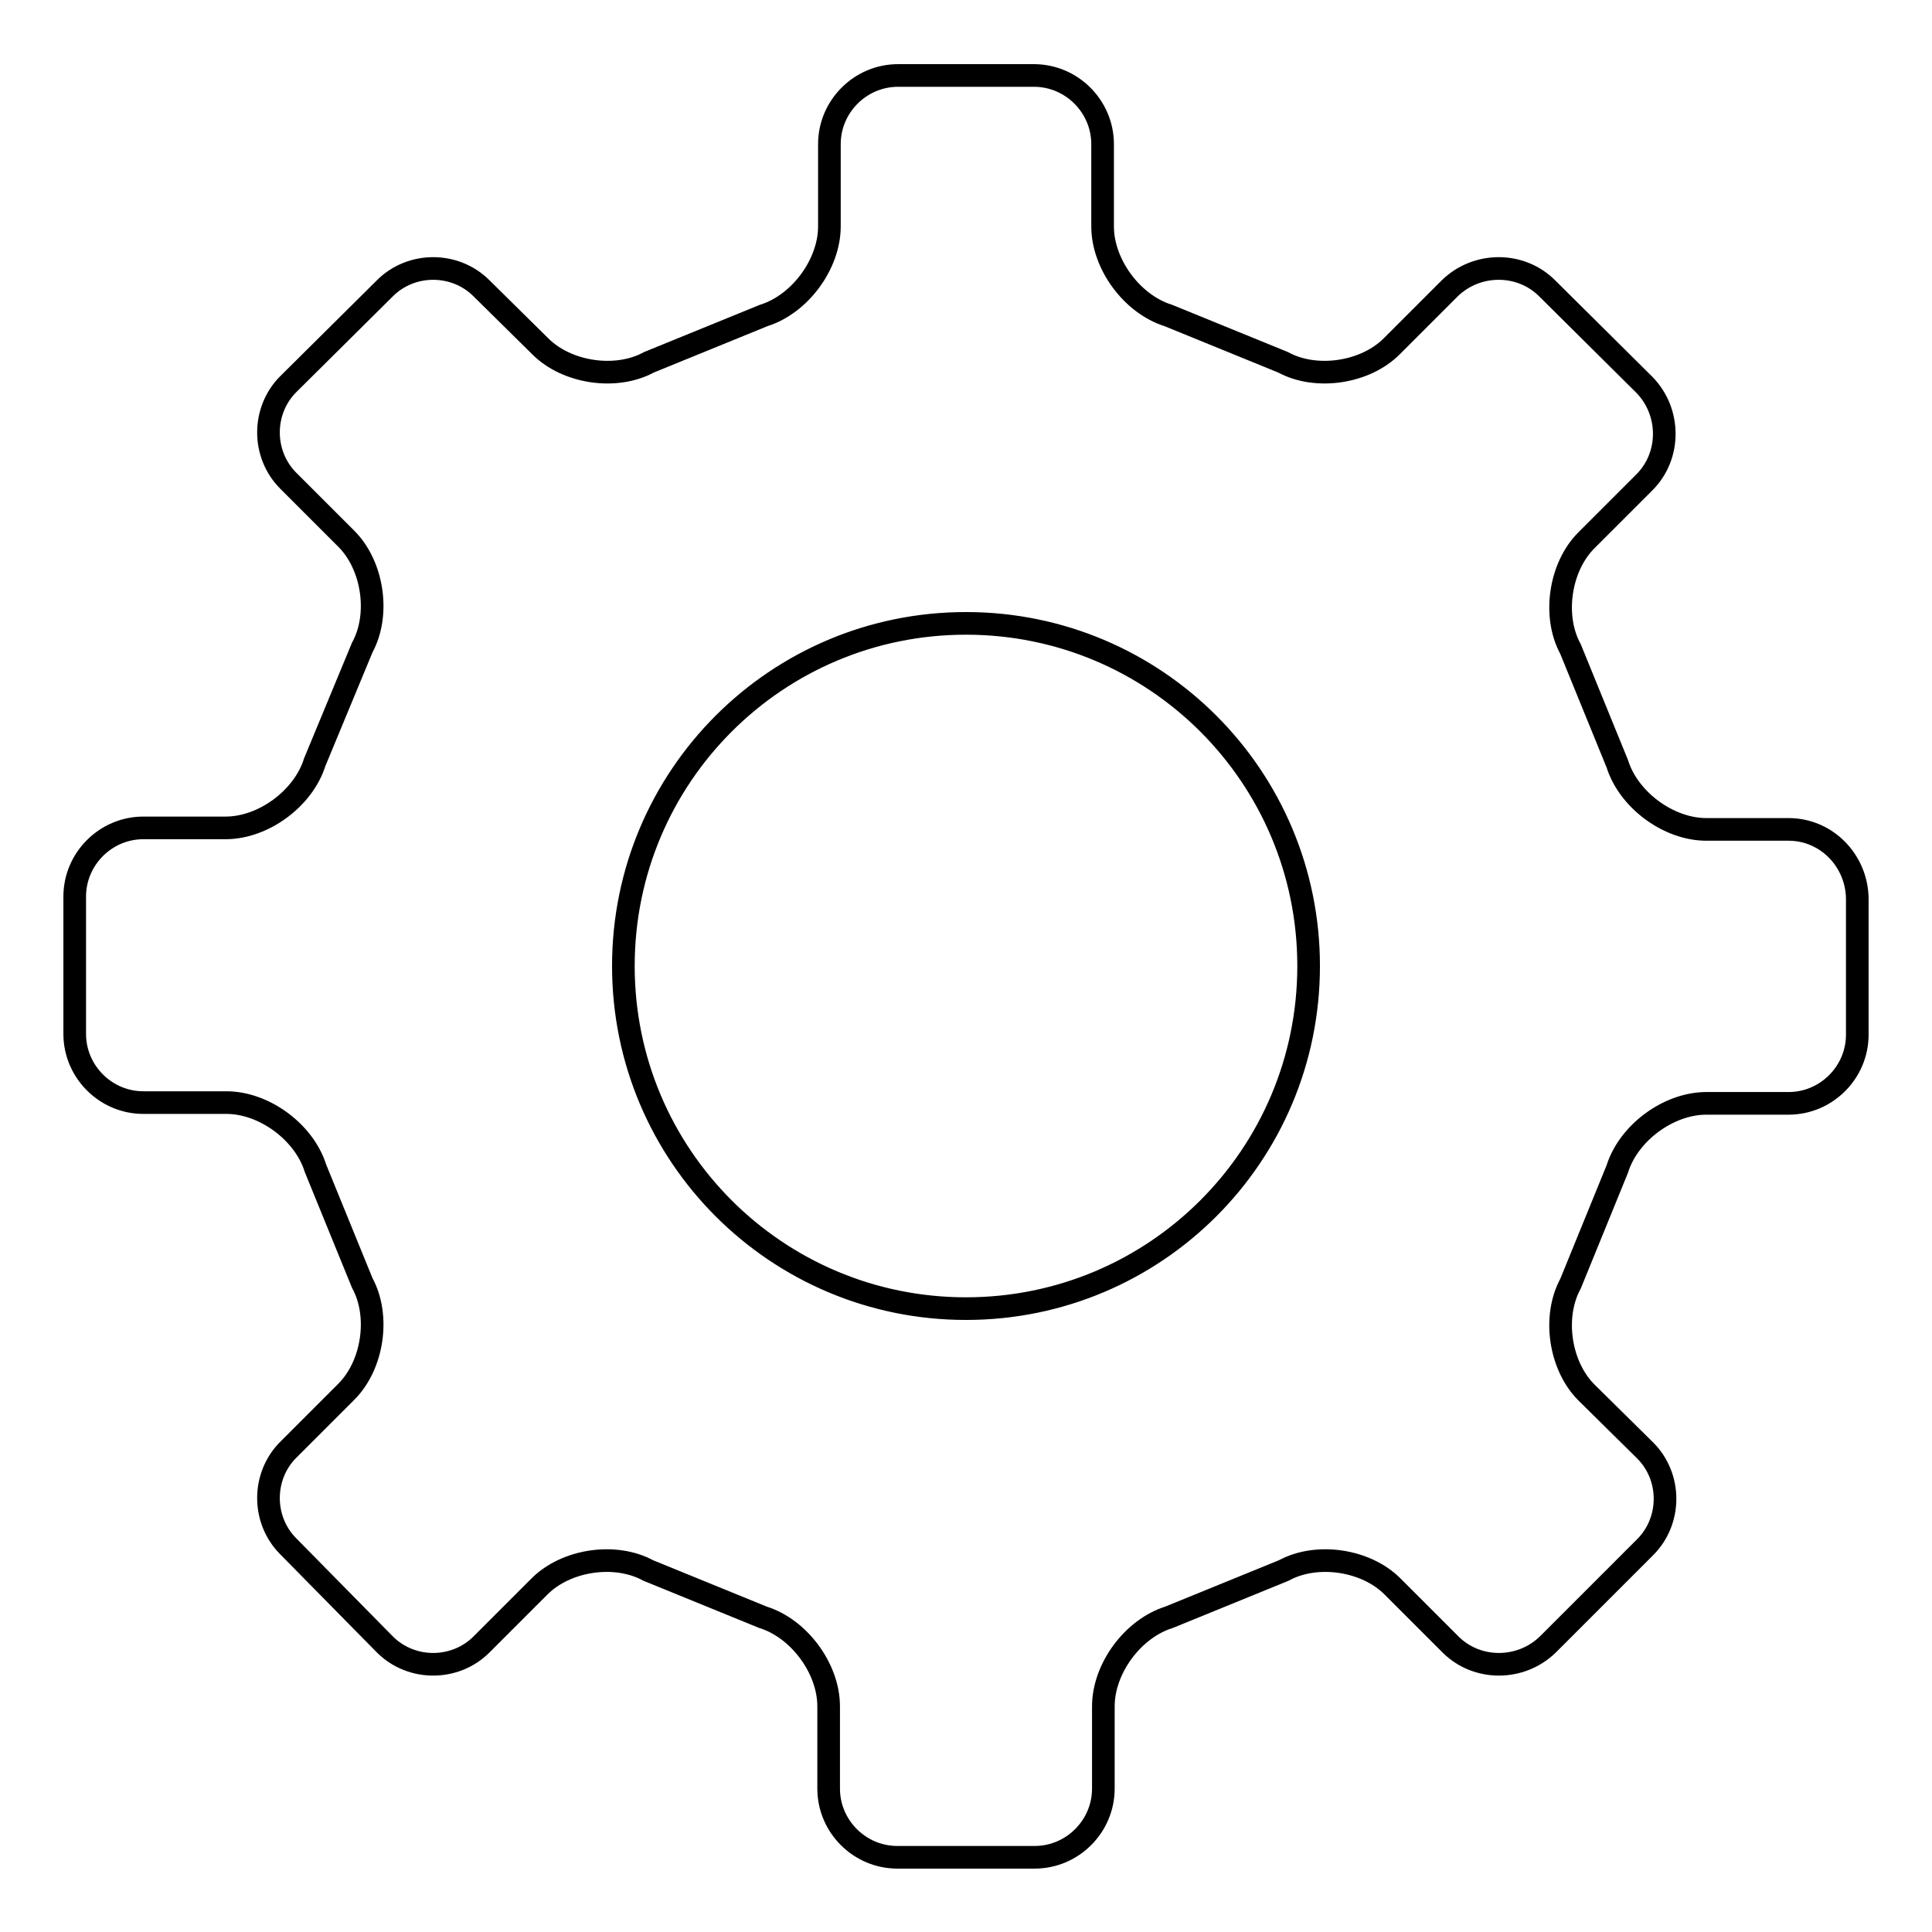 <?xml version="1.0" encoding="utf-8"?>
<!-- Svg Vector Icons : http://www.onlinewebfonts.com/icon -->
<!DOCTYPE svg PUBLIC "-//W3C//DTD SVG 1.1//EN" "http://www.w3.org/Graphics/SVG/1.1/DTD/svg11.dtd">
<svg version="1.1" xmlns="http://www.w3.org/2000/svg" xmlns:xlink="http://www.w3.org/1999/xlink" x="0px" y="0px" viewBox="0 0 256 256" enable-background="new 0 0 256 256" xml:space="preserve">
<g><g><path stroke-width="3" fill-opacity="0" stroke="#000000"  d="M237,109.9h-10.9c-5,0-10.3-3.9-11.8-8.7L208.1,86c-2.4-4.4-1.4-10.9,2.1-14.4l7.7-7.7c3.5-3.5,3.5-9.3,0-12.9l-12.9-12.8c-3.5-3.5-9.3-3.5-12.9,0l-7.7,7.7c-3.5,3.5-10,4.5-14.4,2.1l-15.2-6.2c-4.8-1.5-8.7-6.8-8.7-11.8V19.1c0-5-4.1-9.1-9.1-9.1H119c-5,0-9.1,4.1-9.1,9.1V30c0,5-3.9,10.3-8.7,11.8L86,48c-4.4,2.4-10.9,1.4-14.4-2.1l-7.8-7.7c-3.5-3.5-9.3-3.5-12.8,0L38.2,50.9c-3.5,3.5-3.5,9.3,0,12.8l7.7,7.7c3.5,3.5,4.5,10,2.1,14.4l-6.3,15.2c-1.5,4.8-6.8,8.7-11.8,8.7l-10.9,0c-5,0-9.1,4.1-9.1,9.1v18.2c0,5,4.1,9.1,9.1,9.1H30c5,0,10.3,3.9,11.8,8.7L48,170c2.4,4.4,1.4,10.9-2.1,14.4l-7.7,7.7c-3.5,3.5-3.5,9.3,0,12.8L51,217.9c3.5,3.5,9.3,3.5,12.8,0l7.7-7.7c3.5-3.5,10-4.5,14.4-2.1l15.2,6.2c4.8,1.5,8.7,6.8,8.7,11.8v10.9c0,5,4.1,9.1,9.1,9.1h18.2c5,0,9.1-4.1,9.1-9.1v-10.9c0-5,3.9-10.3,8.7-11.8l15.2-6.2c4.4-2.4,10.9-1.4,14.4,2.1l7.7,7.7c3.5,3.5,9.3,3.5,12.9,0l12.9-12.9c3.5-3.5,3.5-9.3,0-12.8l-7.8-7.7c-3.5-3.5-4.5-10-2.1-14.4l6.2-15.2c1.5-4.8,6.8-8.7,11.8-8.7h10.9c5,0,9.1-4.1,9.1-9.1V119C246,114,242,109.9,237,109.9 M173.4,128c0,25.1-20.3,45.4-45.4,45.4c-25.1,0-45.4-20.3-45.4-45.4c0-25.1,20.3-45.4,45.4-45.4C153.1,82.6,173.4,102.9,173.4,128"/></g></g>
</svg>